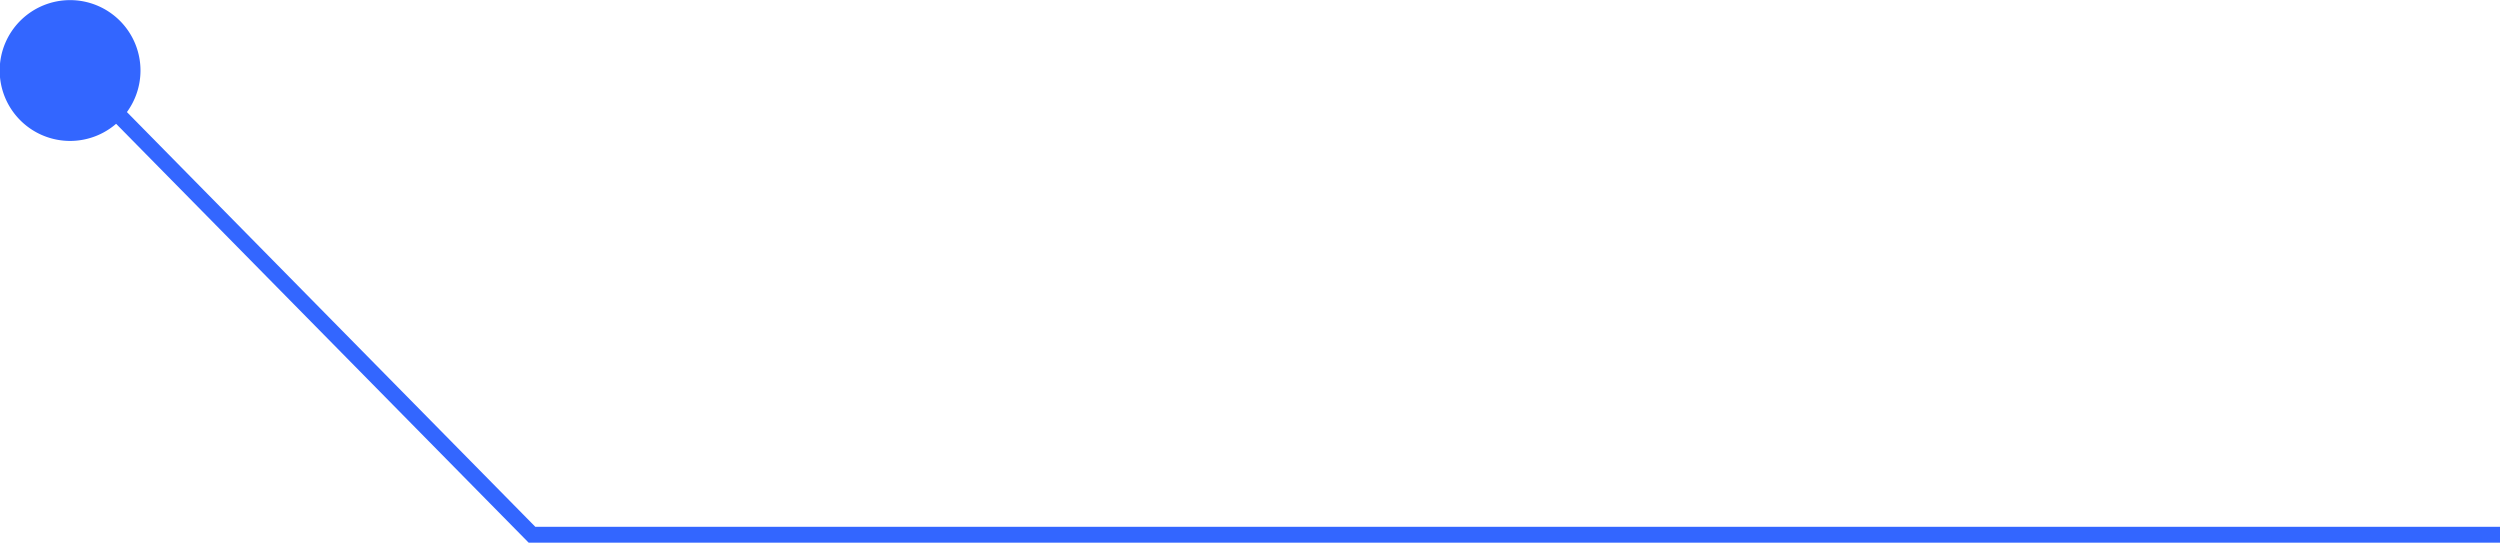 <?xml version="1.0" encoding="UTF-8"?> <svg xmlns="http://www.w3.org/2000/svg" width="355.1" height="77.08" viewBox="0 0 355.1 77.08"> <defs> <style> .cls-1 { fill: #36f; } </style> </defs> <title>right-bottom-line</title> <g id="Layer_2" data-name="Layer 2"> <g id="Слой_1" data-name="Слой 1"> <g> <path class="cls-1" d="M17,2.92a10,10,0,1,1-14.09,0A10,10,0,0,1,17,2.92Z"></path> <polygon class="cls-1" points="355.1 77.08 75.09 77.08 9.77 10.76 11.38 9.17 76.04 74.83 355.1 74.83 355.1 77.08"></polygon> </g> </g> </g> </svg> 